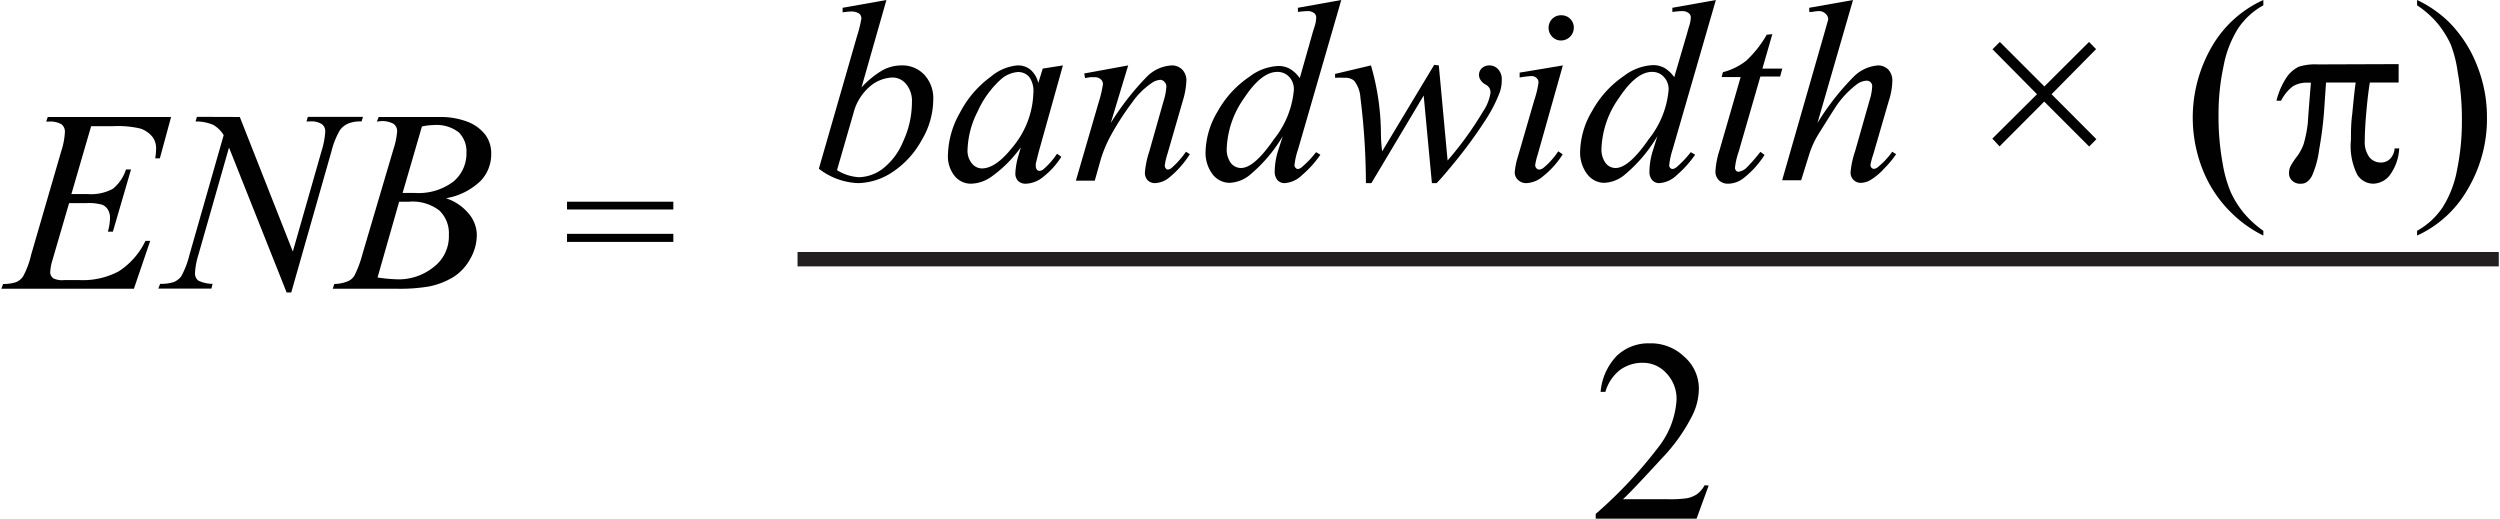 <svg id="ee2d97d0-72ac-43f5-9828-daa5945c2ead" data-name="Layer 1" xmlns="http://www.w3.org/2000/svg" width="2.41in" height="0.5in" viewBox="0 0 173.35 36"><path d="M6.23,11.22,4.86,15.93H6a3.19,3.19,0,0,0,1.73-.36,2.83,2.83,0,0,0,.92-1.35H9L7.74,18.54H7.39a3.56,3.56,0,0,0,.15-.93A1.13,1.13,0,0,0,7.39,17,.87.87,0,0,0,7,16.67a3.45,3.45,0,0,0-1.13-.11H4.7L3.55,20.5a3.37,3.37,0,0,0-.16.87.52.52,0,0,0,.22.41,1.38,1.38,0,0,0,.74.12H5.41a5.3,5.3,0,0,0,2.74-.61A5.15,5.15,0,0,0,10,19.18h.33L9.2,22.5H0l.12-.33A2.83,2.83,0,0,0,1,22.05a1.08,1.08,0,0,0,.51-.41,6,6,0,0,0,.56-1.51l2.09-7.19a5.1,5.1,0,0,0,.25-1.32.66.66,0,0,0-.23-.53,1.59,1.59,0,0,0-.91-.19H3.11l.11-.32h8.56L11,13.45h-.32a4.7,4.7,0,0,0,.06-.67,1.34,1.34,0,0,0-.23-.79,1.83,1.83,0,0,0-.87-.61,6.91,6.91,0,0,0-1.94-.16Z" transform="translate(0.01 -2.46)" fill="#010101"/><path d="M16.55,10.58l3.68,9.34,2-7a5.47,5.47,0,0,0,.25-1.33.62.62,0,0,0-.23-.51,1.36,1.36,0,0,0-.85-.19h-.22l.09-.32H25.1l-.1.32a2.22,2.22,0,0,0-.89.13,1.42,1.42,0,0,0-.61.47,5.57,5.57,0,0,0-.58,1.44l-2.8,9.83H19.8l-4-10.06-2.12,7.43a5.11,5.11,0,0,0-.24,1.29.63.63,0,0,0,.22.51,2.24,2.24,0,0,0,1,.23l-.08.33H10.89l.13-.33a2.93,2.93,0,0,0,.94-.12,1.26,1.26,0,0,0,.53-.41,6.17,6.17,0,0,0,.57-1.5l2.37-8.29a2,2,0,0,0-.74-.72,3.07,3.07,0,0,0-1.21-.23l.09-.32Z" transform="translate(0.01 -2.46)" fill="#010101"/><path d="M26.06,10.9l.13-.32h4.25a5.2,5.2,0,0,1,1.91.33,2.82,2.82,0,0,1,1.26.93A2.16,2.16,0,0,1,34,13.11,2.68,2.68,0,0,1,33.28,15a4.55,4.55,0,0,1-2.42,1.22,3.44,3.44,0,0,1,1.59,1.08A2.34,2.34,0,0,1,33,18.73a3.34,3.34,0,0,1-.46,1.7,3.39,3.39,0,0,1-1.17,1.26,5.2,5.2,0,0,1-1.73.66,12.13,12.13,0,0,1-2.25.15H23l.11-.33A2.53,2.53,0,0,0,24,22a1,1,0,0,0,.5-.4,7.62,7.62,0,0,0,.57-1.53l2.13-7.21a5.44,5.44,0,0,0,.27-1.28.63.63,0,0,0-.24-.52,1.63,1.63,0,0,0-.92-.19Zm.05,10.82a11.19,11.19,0,0,0,1.49.13A3.87,3.87,0,0,0,30,21a2.68,2.68,0,0,0,1.06-2.24,2.19,2.19,0,0,0-.66-1.69,3.06,3.06,0,0,0-2.11-.61l-.68,0Zm1.74-5.87.82,0a4,4,0,0,0,2.72-.8,2.53,2.53,0,0,0,.89-2,1.85,1.85,0,0,0-.54-1.41,2.53,2.53,0,0,0-1.74-.5,4,4,0,0,0-.81.1Z" transform="translate(0.01 -2.46)" fill="#010101"/><path d="M39.26,16.46h7.38V17H39.26Zm0,2.23h7.38v.56H39.26Z" transform="translate(0.01 -2.46)" fill="#010101"/><path d="M61.43,2.46,59.7,8.53a6.23,6.23,0,0,1,1.47-1.2A2.77,2.77,0,0,1,62.48,7a2.08,2.08,0,0,1,1.58.65,2.39,2.39,0,0,1,.62,1.74,5.56,5.56,0,0,1-.81,2.81,6.23,6.23,0,0,1-2,2.19,4.46,4.46,0,0,1-2.41.78,4.72,4.72,0,0,1-2.72-1L59.38,5a8.91,8.91,0,0,0,.31-1.24.44.44,0,0,0-.14-.35,1,1,0,0,0-.6-.15,4,4,0,0,0-.56.06V3ZM58,14.27a3.22,3.22,0,0,0,1.54.49,2.87,2.87,0,0,0,1.61-.57,4.59,4.59,0,0,0,1.44-1.91,6.48,6.48,0,0,0,.61-2.72,1.82,1.82,0,0,0-.4-1.26,1.21,1.21,0,0,0-.95-.46,2.54,2.54,0,0,0-1.6.65,3.6,3.6,0,0,0-1.11,1.83Z" transform="translate(0.01 -2.46)" fill="#010101"/><path d="M73.68,7,72,13l-.2.8a.75.75,0,0,0,0,.2.35.35,0,0,0,.08.24.22.22,0,0,0,.18.08.49.49,0,0,0,.3-.14,5.07,5.07,0,0,0,.91-1.05l.3.21a5.4,5.4,0,0,1-1.25,1.39,2,2,0,0,1-1.18.48.76.76,0,0,1-.57-.19.74.74,0,0,1-.19-.55,4.88,4.88,0,0,1,.19-1.13l.19-.66a8.78,8.78,0,0,1-2.12,2.1,2.55,2.55,0,0,1-1.36.43,1.44,1.44,0,0,1-1.11-.53,2.16,2.16,0,0,1-.47-1.47,6.17,6.17,0,0,1,.84-2.94,7.15,7.15,0,0,1,2.14-2.49A3.29,3.29,0,0,1,70.53,7a1.36,1.36,0,0,1,.89.29,1.73,1.73,0,0,1,.55.93l.31-1Zm-3.13.46a2,2,0,0,0-1.2.53,6.67,6.67,0,0,0-1.59,2.21,6.24,6.24,0,0,0-.7,2.66,1.38,1.38,0,0,0,.3.94.9.9,0,0,0,.69.35c.63,0,1.33-.47,2.08-1.41a6.15,6.15,0,0,0,1.5-3.86,1.64,1.64,0,0,0-.29-1.08A1,1,0,0,0,70.55,7.46Z" transform="translate(0.01 -2.46)" fill="#010101"/><path d="M78.21,7,77,11a18.53,18.53,0,0,1,2.51-3.22A2.62,2.62,0,0,1,81.24,7a1,1,0,0,1,.72.29,1.06,1.06,0,0,1,.29.76A5.46,5.46,0,0,1,82,9.46l-1.07,3.7a4.48,4.48,0,0,0-.18.78.31.31,0,0,0,.07.21.19.19,0,0,0,.15.08.48.48,0,0,0,.25-.11,6.23,6.23,0,0,0,1-1.13l.27.17A6.72,6.72,0,0,1,81,14.83a1.69,1.69,0,0,1-.92.34.72.72,0,0,1-.52-.2.76.76,0,0,1-.19-.53,6.18,6.18,0,0,1,.3-1.45l1-3.53a3.91,3.91,0,0,0,.19-1,.42.42,0,0,0-.11-.29A.41.41,0,0,0,80.45,8a1.17,1.17,0,0,0-.59.21A5.29,5.29,0,0,0,78.5,9.55,19.77,19.77,0,0,0,77,11.87a9,9,0,0,0-.69,1.64L75.89,15H74.58l1.6-5.5a8.18,8.18,0,0,0,.28-1.2.44.44,0,0,0-.16-.34.56.56,0,0,0-.38-.14l-.37,0-.33.06-.06-.32Z" transform="translate(0.01 -2.46)" fill="#010101"/><path d="M93,2.46,90,12.83a4.88,4.88,0,0,0-.25,1.11.27.27,0,0,0,.08.17.22.22,0,0,0,.15.08.45.45,0,0,0,.27-.12,6.5,6.5,0,0,0,1-1.05l.3.18a7.22,7.22,0,0,1-1.28,1.42,1.9,1.9,0,0,1-1.2.55.66.66,0,0,1-.5-.21.9.9,0,0,1-.19-.6A5,5,0,0,1,88.59,13l.35-1.09a10.39,10.39,0,0,1-2.32,2.72,2.36,2.36,0,0,1-1.38.52,1.5,1.5,0,0,1-1.17-.59A2.47,2.47,0,0,1,83.58,13a5.69,5.69,0,0,1,.83-2.79,7,7,0,0,1,2.21-2.42,3.56,3.56,0,0,1,2-.75,1.63,1.63,0,0,1,.82.2,2.35,2.35,0,0,1,.68.64L91,4.78c.06-.22.12-.39.16-.52a2.07,2.07,0,0,0,.1-.58.38.38,0,0,0-.13-.3.72.72,0,0,0-.47-.15,5.89,5.89,0,0,0-.67.06V3ZM89.71,8.7a1.27,1.27,0,0,0-.32-.9,1.11,1.11,0,0,0-.83-.35q-1.11,0-2.31,1.83a6.43,6.43,0,0,0-1.2,3.5,1.58,1.58,0,0,0,.29,1,.89.89,0,0,0,.7.34c.61,0,1.37-.66,2.29-2A6.35,6.35,0,0,0,89.71,8.7Z" transform="translate(0.01 -2.46)" fill="#010101"/><path d="M99.77,7l.61,6.6a23.58,23.58,0,0,0,2.44-3.37,3.18,3.18,0,0,0,.54-1.34.67.67,0,0,0-.09-.34.74.74,0,0,0-.27-.23.88.88,0,0,1-.34-.32.61.61,0,0,1-.1-.34.63.63,0,0,1,.2-.47.77.77,0,0,1,.52-.19.8.8,0,0,1,.61.27,1,1,0,0,1,.25.72,2.61,2.61,0,0,1-.13.85,9.91,9.91,0,0,1-1,1.95,31.37,31.37,0,0,1-1.92,2.66c-.66.82-1.15,1.39-1.47,1.72h-.33l-.57-6.08-3.63,6.08h-.38a48.56,48.56,0,0,0-.38-5.92,2.11,2.11,0,0,0-.44-1.19.94.94,0,0,0-.67-.2,6.09,6.09,0,0,0-.65,0V7.59L95.06,7a17.2,17.2,0,0,1,.69,4.51c0,.77.06,1.25.09,1.45l3.61-6Z" transform="translate(0.01 -2.46)" fill="#010101"/><path d="M108.38,7l-1.74,6.17a4.43,4.43,0,0,0-.18.74.3.3,0,0,0,.09.23.25.25,0,0,0,.19.09.58.58,0,0,0,.32-.14,5.24,5.24,0,0,0,1-1.13l.31.21A6.09,6.09,0,0,1,107,14.7a1.9,1.9,0,0,1-1.14.47.8.8,0,0,1-.59-.22.71.71,0,0,1-.23-.54,5,5,0,0,1,.22-1.08l1.14-3.93a6.45,6.45,0,0,0,.29-1.22.4.4,0,0,0-.14-.31.51.51,0,0,0-.37-.13,7.78,7.78,0,0,0-.8.1V7.5Zm-.12-3.48a.85.85,0,0,1,.88.87.89.89,0,0,1-.88.88.83.83,0,0,1-.62-.26.89.89,0,0,1,0-1.24A.84.84,0,0,1,108.26,3.52Z" transform="translate(0.01 -2.46)" fill="#010101"/><path d="M119,2.46l-3,10.37a5.26,5.26,0,0,0-.24,1.11.25.25,0,0,0,.07.17.23.23,0,0,0,.16.08.51.51,0,0,0,.27-.12,7,7,0,0,0,1-1.05l.3.18a7.55,7.55,0,0,1-1.28,1.42,1.9,1.9,0,0,1-1.21.55.64.64,0,0,1-.49-.21.85.85,0,0,1-.19-.6A5,5,0,0,1,114.6,13l.34-1.09a10.2,10.2,0,0,1-2.32,2.72,2.36,2.36,0,0,1-1.38.52,1.49,1.49,0,0,1-1.16-.59,2.47,2.47,0,0,1-.5-1.62,5.71,5.71,0,0,1,.84-2.79,7,7,0,0,1,2.2-2.42,3.59,3.59,0,0,1,2-.75,1.63,1.63,0,0,1,.82.2,2.21,2.21,0,0,1,.67.64L117,4.78c.06-.22.11-.39.15-.52a2.14,2.14,0,0,0,.11-.58.38.38,0,0,0-.13-.3.74.74,0,0,0-.48-.15,6.29,6.29,0,0,0-.67.06V3ZM115.72,8.7a1.23,1.23,0,0,0-.33-.9,1.07,1.07,0,0,0-.82-.35q-1.11,0-2.31,1.83a6.43,6.43,0,0,0-1.2,3.5,1.58,1.58,0,0,0,.29,1,.86.86,0,0,0,.69.34c.61,0,1.38-.66,2.3-2A6.35,6.35,0,0,0,115.72,8.7Z" transform="translate(0.01 -2.46)" fill="#010101"/><path d="M122.92,4.83l-.69,2.39h1.38l-.15.55h-1.37L120.58,13a4.75,4.75,0,0,0-.25,1.08.29.29,0,0,0,.07.22.2.2,0,0,0,.17.08,1,1,0,0,0,.58-.3,12.09,12.09,0,0,0,.94-1.08l.29.21a6.37,6.37,0,0,1-1.53,1.67,1.77,1.77,0,0,1-1,.33.89.89,0,0,1-.64-.24.84.84,0,0,1-.24-.62,5.69,5.69,0,0,1,.28-1.45l1.47-5.09H119.4l.09-.34a4.41,4.41,0,0,0,1.61-.79,7.58,7.58,0,0,0,1.43-1.81Z" transform="translate(0.01 -2.46)" fill="#010101"/><path d="M128.52,2.46,126.05,11a17.52,17.52,0,0,1,2.5-3.2,2.67,2.67,0,0,1,1.71-.8,1,1,0,0,1,.71.29,1.13,1.13,0,0,1,.28.78,4.82,4.82,0,0,1-.25,1.4l-1.07,3.69a4.92,4.92,0,0,0-.2.74.29.29,0,0,0,.07.2.25.25,0,0,0,.17.08.45.45,0,0,0,.27-.12,5.21,5.21,0,0,0,1-1.07l.27.17a6.65,6.65,0,0,1-.83,1,4.2,4.2,0,0,1-.91.77,1.38,1.38,0,0,1-.68.22.7.7,0,0,1-.74-.74,6.07,6.07,0,0,1,.31-1.44l1-3.52a3.78,3.78,0,0,0,.19-1,.38.38,0,0,0-.11-.28.4.4,0,0,0-.29-.11,1.27,1.27,0,0,0-.58.19,6.3,6.3,0,0,0-1.38,1.38c-.14.18-.6.91-1.4,2.19a6.38,6.38,0,0,0-.61,1.35l-.56,1.8H123.6L126.49,4.9l.31-1.09a.53.53,0,0,0-.19-.4.63.63,0,0,0-.46-.18,2.79,2.79,0,0,0-.48.06l-.19,0V3Z" transform="translate(0.01 -2.46)" fill="#010101"/><path d="M138.19,12.08,141.29,9,138.2,5.88l.51-.51,3.09,3.09,3.1-3.09.49.5L142.3,9l3.11,3.12-.5.51-3.12-3.12-3.1,3.11Z" transform="translate(0.01 -2.46)" fill="#010101"/><path d="M157,18.48v.33a8.48,8.48,0,0,1-2.21-1.57,8.65,8.65,0,0,1-2-3,9.82,9.82,0,0,1,.65-8.57A7.84,7.84,0,0,1,157,2.46v.37a5,5,0,0,0-1.77,1.63,7.53,7.53,0,0,0-1,2.63,15.67,15.67,0,0,0-.34,3.33,17.85,17.85,0,0,0,.29,3.41,8.8,8.8,0,0,0,.55,1.95,6.55,6.55,0,0,0,.87,1.41A7.07,7.07,0,0,0,157,18.48Z" transform="translate(0.01 -2.46)" fill="#010101"/><path d="M166.39,6.91V8.19h-2c-.1.61-.18,1.32-.25,2.12s-.1,1.43-.1,1.91a1.74,1.74,0,0,0,.32,1.15,1,1,0,0,0,.78.37.88.88,0,0,0,.65-.25,1.13,1.13,0,0,0,.32-.73h.32a3.42,3.42,0,0,1-.67,1.88,1.51,1.51,0,0,1-1.14.57,1.33,1.33,0,0,1-1.1-.62,4.46,4.46,0,0,1-.44-2.43c0-.53,0-1.13.09-1.79.1-1.07.18-1.8.24-2.18h-2.06l-.14,2.05a26.09,26.09,0,0,1-.34,2.62,6.47,6.47,0,0,1-.48,1.77,1.14,1.14,0,0,1-.37.46.68.68,0,0,1-.38.12A.81.81,0,0,1,159,15a.68.68,0,0,1-.22-.51,1.14,1.14,0,0,1,.09-.46,4.79,4.79,0,0,1,.48-.73,3.46,3.46,0,0,0,.45-.85,9,9,0,0,0,.29-1.49q0-.18.21-2.76h-.25a1.82,1.82,0,0,0-1,.25,2.91,2.91,0,0,0-.82,1h-.32a5.09,5.09,0,0,1,.71-1.63,2.17,2.17,0,0,1,.84-.73,3.73,3.73,0,0,1,1.3-.16Z" transform="translate(0.01 -2.46)" fill="#010101"/><path d="M167.67,2.83V2.46A8.13,8.13,0,0,1,169.89,4a8.81,8.81,0,0,1,1.94,3,9.61,9.61,0,0,1,.69,3.6,9.57,9.57,0,0,1-1.34,5,7.74,7.74,0,0,1-3.51,3.21v-.33a5.17,5.17,0,0,0,1.78-1.64,7.32,7.32,0,0,0,1-2.62,16.5,16.5,0,0,0,.33-3.33,18,18,0,0,0-.29-3.42A8.59,8.59,0,0,0,170,5.53a7,7,0,0,0-.88-1.41A6.57,6.57,0,0,0,167.67,2.83Z" transform="translate(0.01 -2.46)" fill="#010101"/><line x1="55.27" y1="17.99" x2="173.35" y2="17.99" fill="none" stroke="#231f20" stroke-miterlimit="10"/><path d="M118.5,36.16l-.84,2.3h-7v-.33A30.92,30.92,0,0,0,115,33.51a5.9,5.9,0,0,0,1.27-3.28,2.56,2.56,0,0,0-.7-1.86,2.19,2.19,0,0,0-1.66-.73,2.64,2.64,0,0,0-1.58.51,3,3,0,0,0-1,1.51H111a4.1,4.1,0,0,1,1.12-2.5,3.18,3.18,0,0,1,2.28-.87,3.34,3.34,0,0,1,2.42.94,2.93,2.93,0,0,1,1,2.19,4.23,4.23,0,0,1-.42,1.81,12.17,12.17,0,0,1-2.11,3c-1.46,1.59-2.37,2.55-2.74,2.88h3.12a8.17,8.17,0,0,0,1.33-.07,1.9,1.9,0,0,0,.69-.28,1.93,1.93,0,0,0,.53-.62Z" transform="translate(0.01 -2.46)" fill="#010101"/></svg>